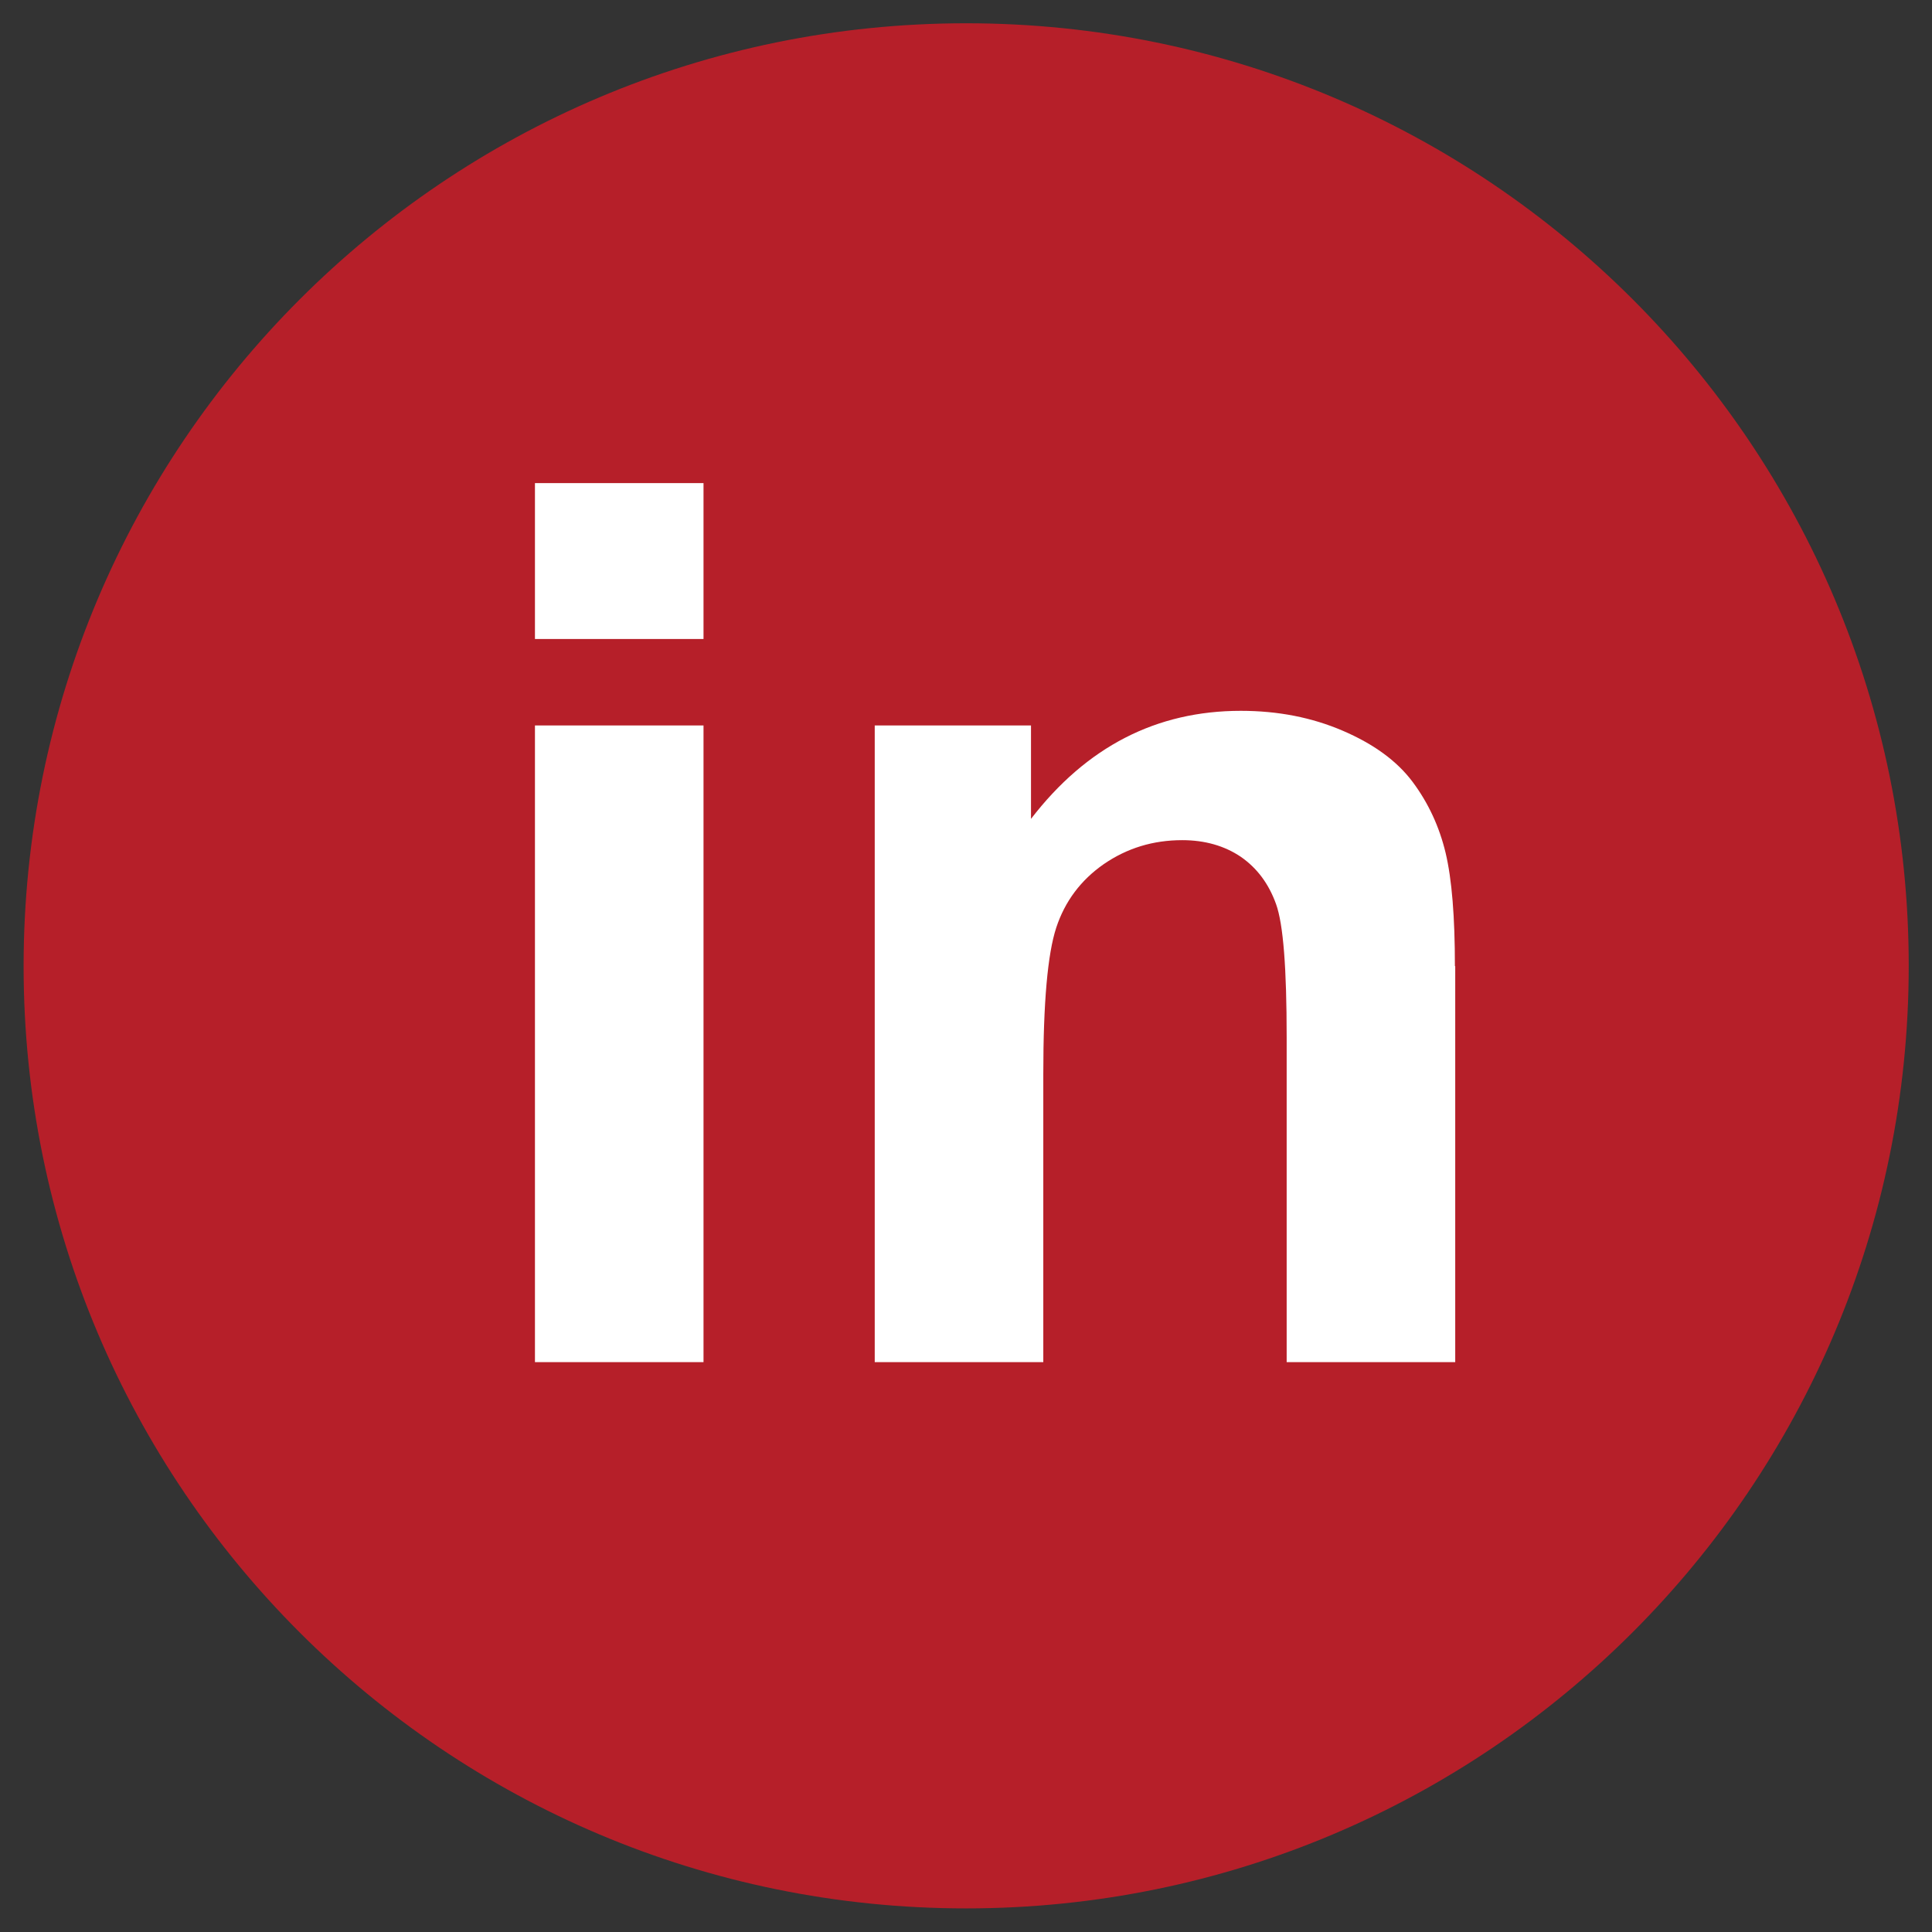 <?xml version="1.0" encoding="UTF-8"?>
<!-- Generator: Adobe Illustrator 26.1.0, SVG Export Plug-In . SVG Version: 6.00 Build 0)  -->
<svg xmlns="http://www.w3.org/2000/svg" xmlns:xlink="http://www.w3.org/1999/xlink" version="1.1" id="Ebene_1" x="0px" y="0px" viewBox="0 0 58.11 58.11" style="enable-background:new 0 0 58.11 58.11;" xml:space="preserve">
<rect x="0" y="0" width="58.11" height="58.11" fill="#333333" stroke="none"/>
<style type="text/css">
	.st0{clip-path:url(#SVGID_00000003064931573768065840000001257430705454995609_);fill:#B61F29;}
	.st1{clip-path:url(#SVGID_00000003064931573768065840000001257430705454995609_);fill:#FFFFFF;}
</style>
<g>
	<defs>
		<rect id="SVGID_1_" y="0" width="58.11" height="58.11"></rect>
	</defs>
	<clipPath id="SVGID_00000053544730398233899780000003095264145229353399_">
		<use xlink:href="#SVGID_1_" style="overflow:visible;"></use>
	</clipPath>
	<path style="clip-path:url(#SVGID_00000053544730398233899780000003095264145229353399_);fill:#B61F29;" d="M29.06,57.4   c15.65,0,28.35-12.69,28.35-28.35c0-15.66-12.69-28.35-28.35-28.35S0.71,13.4,0.71,29.06C0.71,44.71,13.4,57.4,29.06,57.4"></path>
	<path style="clip-path:url(#SVGID_00000053544730398233899780000003095264145229353399_);fill:#FFFFFF;" d="M43.76,29.06   c0-1.48-0.09-2.61-0.28-3.41c-0.19-0.79-0.52-1.5-0.99-2.13s-1.17-1.14-2.1-1.54c-0.93-0.4-1.95-0.6-3.07-0.6   c-2.54,0-4.64,1.08-6.31,3.25v-2.81h-4.7v19.15h5.07v-8.67c0-2.14,0.13-3.61,0.39-4.4c0.26-0.79,0.74-1.43,1.43-1.91   c0.7-0.48,1.48-0.72,2.36-0.72c0.68,0,1.27,0.17,1.76,0.5c0.49,0.34,0.84,0.81,1.06,1.42c0.22,0.61,0.32,1.94,0.32,4.01v9.77h5.07   V29.06z M21.16,21.82h-5.07v19.15h5.07V21.82z M21.16,14.53h-5.07v4.69h5.07V14.53z"></path>
</g>
</svg>
